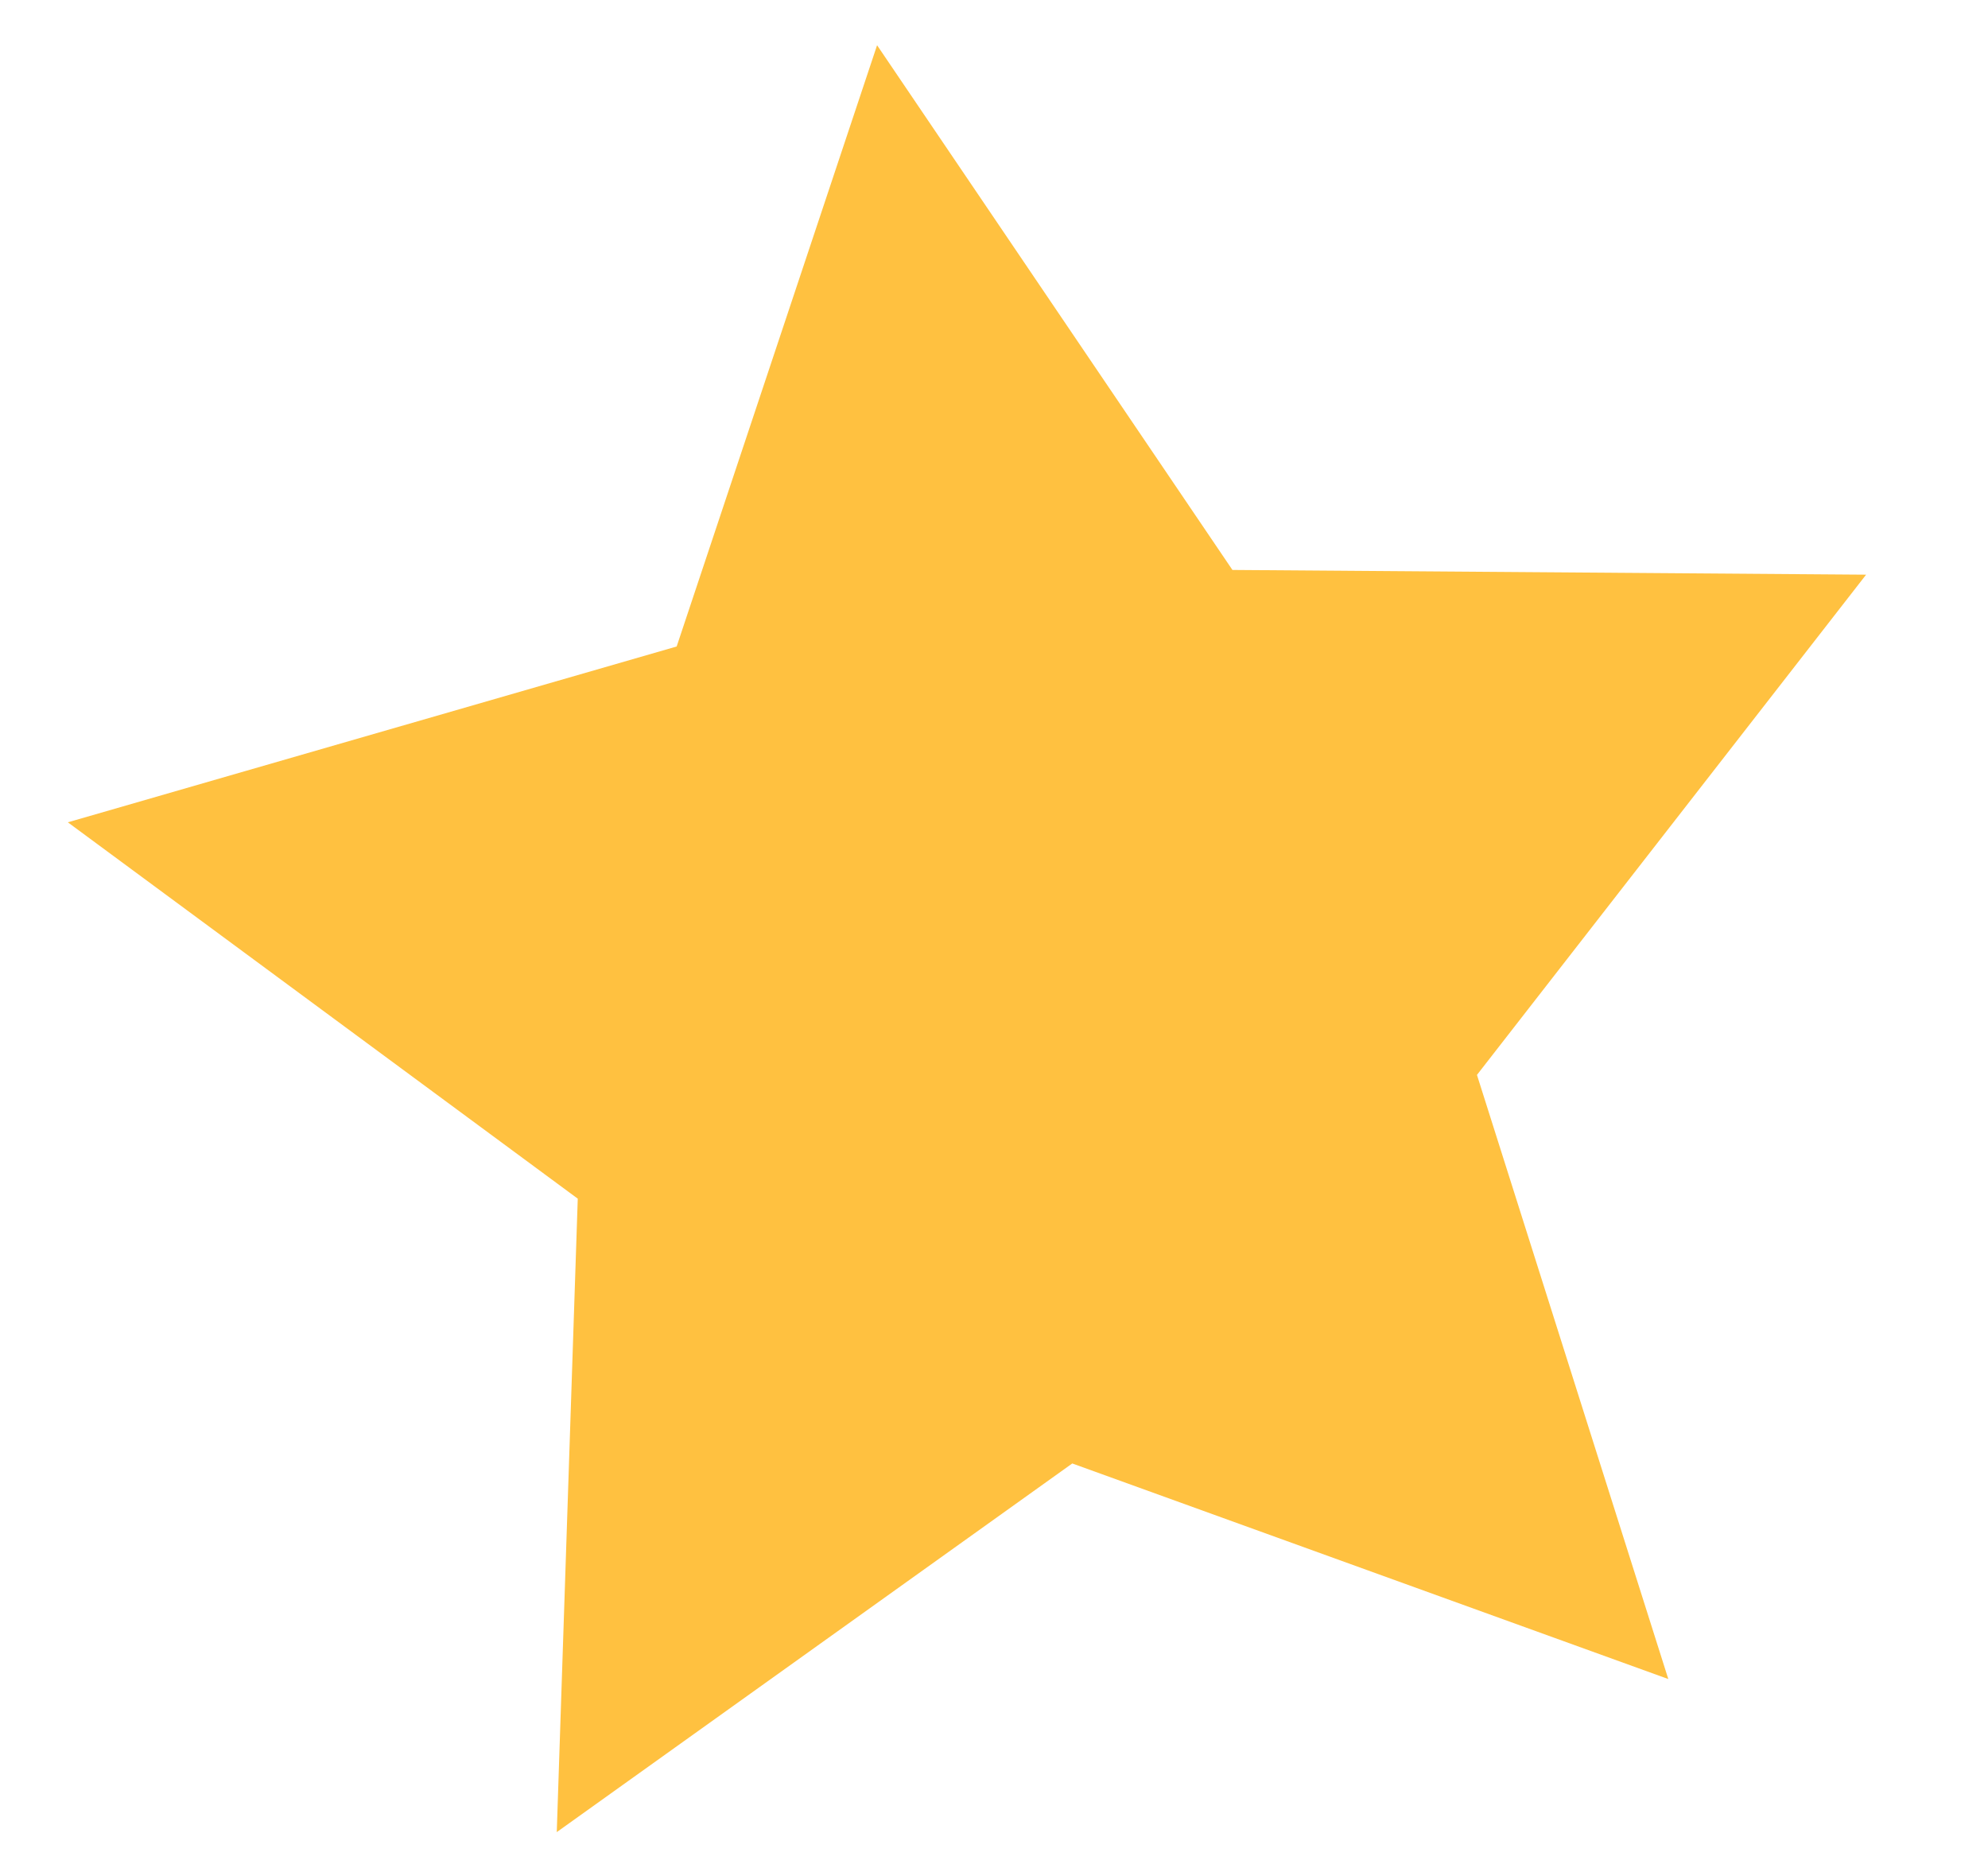 <?xml version="1.0" encoding="UTF-8"?> <svg xmlns="http://www.w3.org/2000/svg" width="16" height="15" viewBox="0 0 16 15" fill="none"><path d="M7.059 0.364L9.919 4.587L15.019 4.625L11.887 8.651L13.427 13.513L8.63 11.778L4.481 14.745L4.65 9.647L0.546 6.618L5.446 5.203L7.059 0.364Z" fill="#FFC140"></path></svg> 